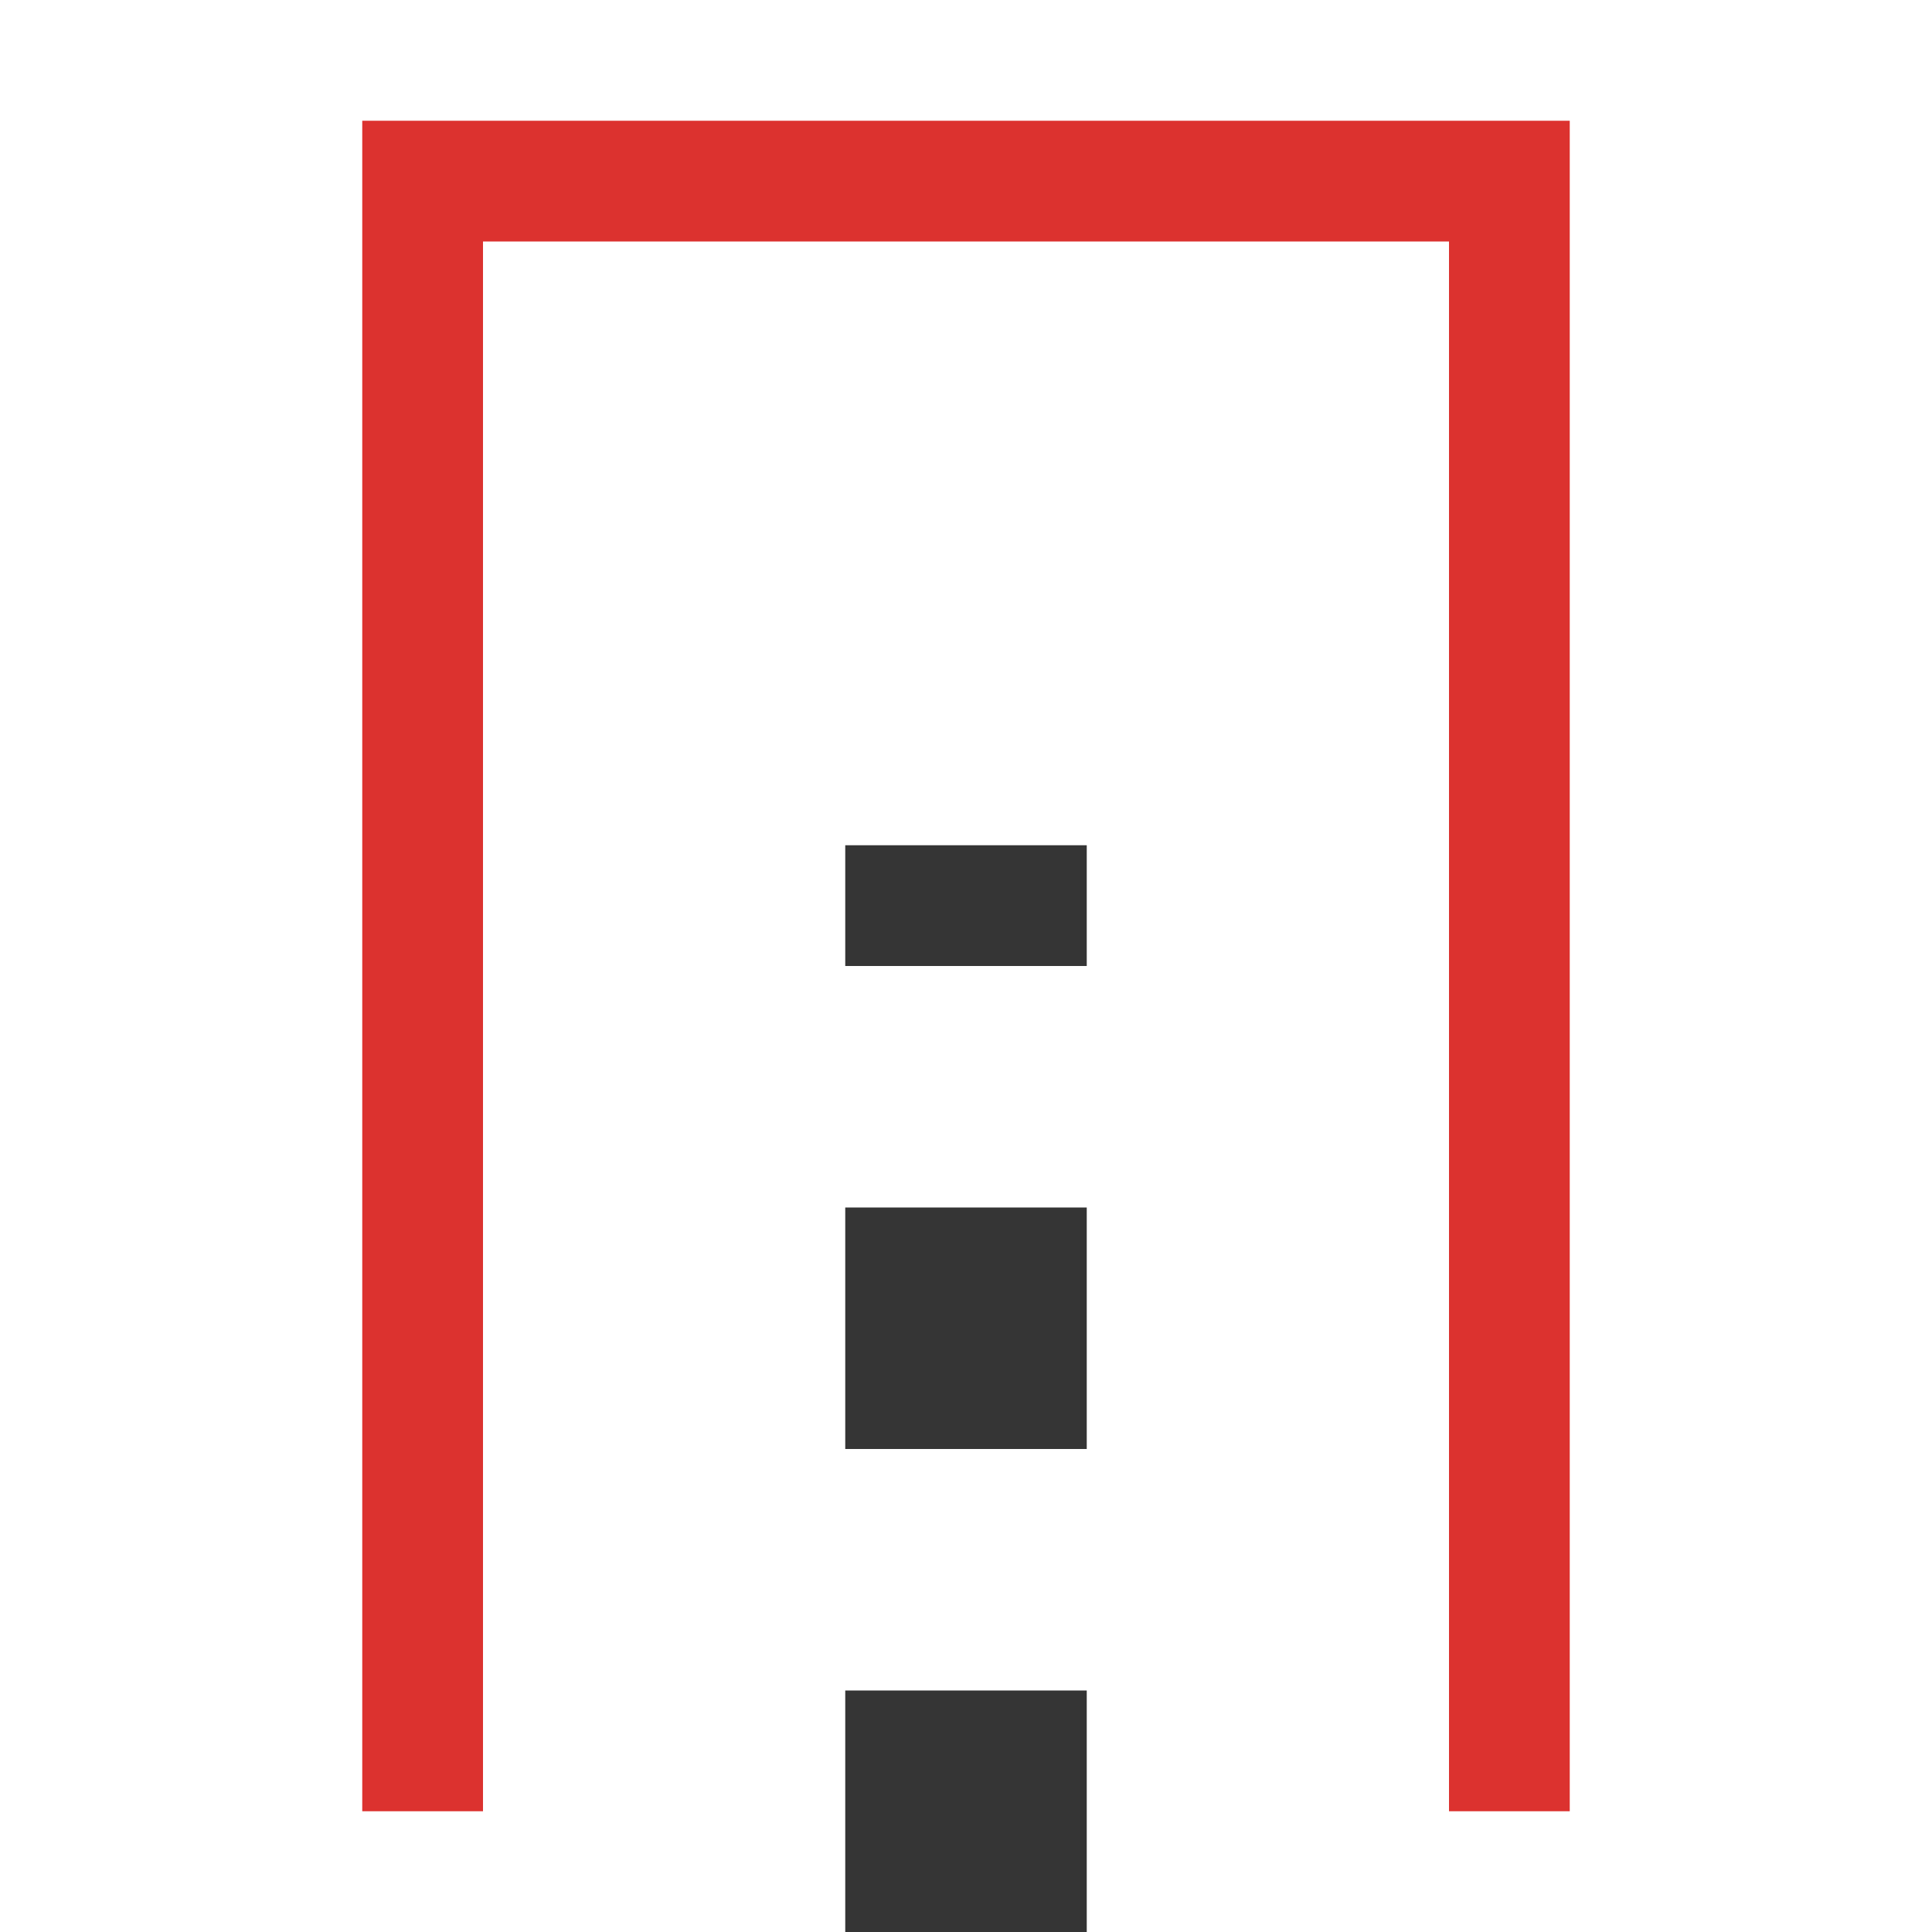 <svg viewBox="0 0 32 32" xmlns="http://www.w3.org/2000/svg">
 <path d="m 6 2 0 28 2 0 0 -26 16 0 0 26 2 0 0 -28 z" style="fill:#dc322f;fill-opacity:1;stroke:none;color:#f2f2f2"/>
 <path d="m 16 32 0 -18" style="stroke-dasharray:4 4;stroke-opacity:1;fill:none;stroke-miterlimit:4;stroke:#353535;stroke-linecap:butt;stroke-linejoin:miter;stroke-width:4;stroke-dashoffset:0"/>
</svg>

